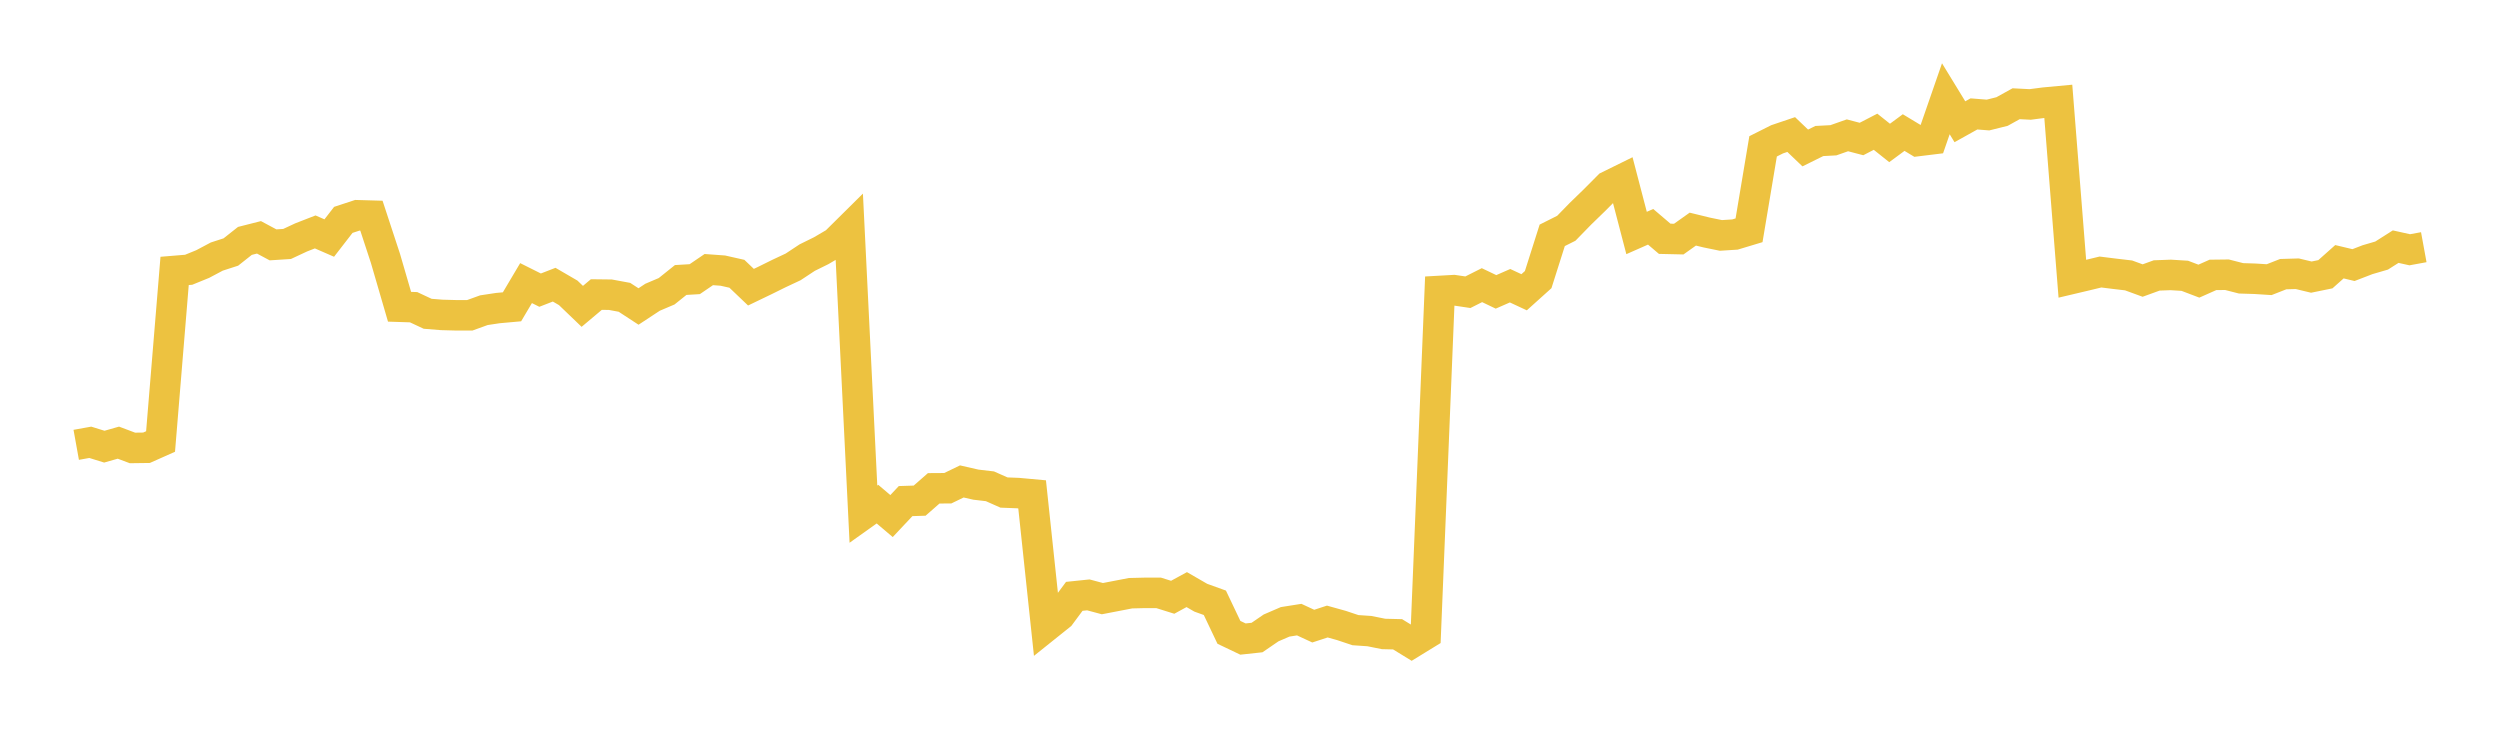 <svg width="164" height="48" xmlns="http://www.w3.org/2000/svg" xmlns:xlink="http://www.w3.org/1999/xlink"><path fill="none" stroke="rgb(237,194,64)" stroke-width="2" d="M5,29.181L5.922,29.015L6.844,29.301L7.766,29.038L8.689,29.385L9.611,29.373L10.533,28.963L11.455,17.772L12.377,17.696L13.299,17.32L14.222,16.83L15.144,16.532L16.066,15.803L16.988,15.569L17.91,16.063L18.832,16.004L19.754,15.574L20.677,15.214L21.599,15.616L22.521,14.424L23.443,14.121L24.365,14.147L25.287,16.954L26.21,20.123L27.132,20.153L28.054,20.584L28.976,20.658L29.898,20.683L30.82,20.683L31.743,20.349L32.665,20.21L33.587,20.127L34.509,18.572L35.431,19.033L36.353,18.675L37.275,19.211L38.198,20.097L39.12,19.322L40.042,19.333L40.964,19.504L41.886,20.106L42.808,19.499L43.731,19.107L44.653,18.368L45.575,18.313L46.497,17.685L47.419,17.752L48.341,17.96L49.263,18.84L50.186,18.396L51.108,17.94L52.03,17.508L52.952,16.899L53.874,16.444L54.796,15.902L55.719,14.988L56.641,33.729L57.563,33.072L58.485,33.854L59.407,32.872L60.329,32.842L61.251,32.034L62.174,32.028L63.096,31.582L64.018,31.793L64.94,31.901L65.862,32.31L66.784,32.346L67.707,32.43L68.629,41.102L69.551,40.364L70.473,39.12L71.395,39.024L72.317,39.271L73.24,39.093L74.162,38.915L75.084,38.892L76.006,38.892L76.928,39.181L77.85,38.678L78.772,39.21L79.695,39.543L80.617,41.482L81.539,41.922L82.461,41.822L83.383,41.191L84.305,40.793L85.228,40.647L86.15,41.074L87.072,40.773L87.994,41.03L88.916,41.338L89.838,41.401L90.76,41.587L91.683,41.61L92.605,42.176L93.527,41.61L94.449,19.085L95.371,19.033L96.293,19.17L97.216,18.706L98.138,19.147L99.06,18.743L99.982,19.172L100.904,18.343L101.826,15.438L102.749,14.975L103.671,14.029L104.593,13.134L105.515,12.207L106.437,11.753L107.359,15.284L108.281,14.877L109.204,15.664L110.126,15.685L111.048,15.03L111.97,15.255L112.892,15.444L113.814,15.385L114.737,15.107L115.659,9.6L116.581,9.137L117.503,8.826L118.425,9.707L119.347,9.251L120.269,9.202L121.192,8.877L122.114,9.119L123.036,8.642L123.958,9.377L124.88,8.696L125.802,9.253L126.725,9.14L127.647,6.479L128.569,7.987L129.491,7.473L130.413,7.546L131.335,7.316L132.257,6.805L133.18,6.852L134.102,6.732L135.024,6.646L135.946,18.285L136.868,18.067L137.79,17.844L138.713,17.959L139.635,18.067L140.557,18.404L141.479,18.069L142.401,18.035L143.323,18.092L144.246,18.443L145.168,18.033L146.09,18.022L147.012,18.258L147.934,18.287L148.856,18.346L149.778,17.984L150.701,17.957L151.623,18.179L152.545,17.99L153.467,17.17L154.389,17.39L155.311,17.035L156.234,16.765L157.156,16.18L158.078,16.385L159,16.216"></path></svg>